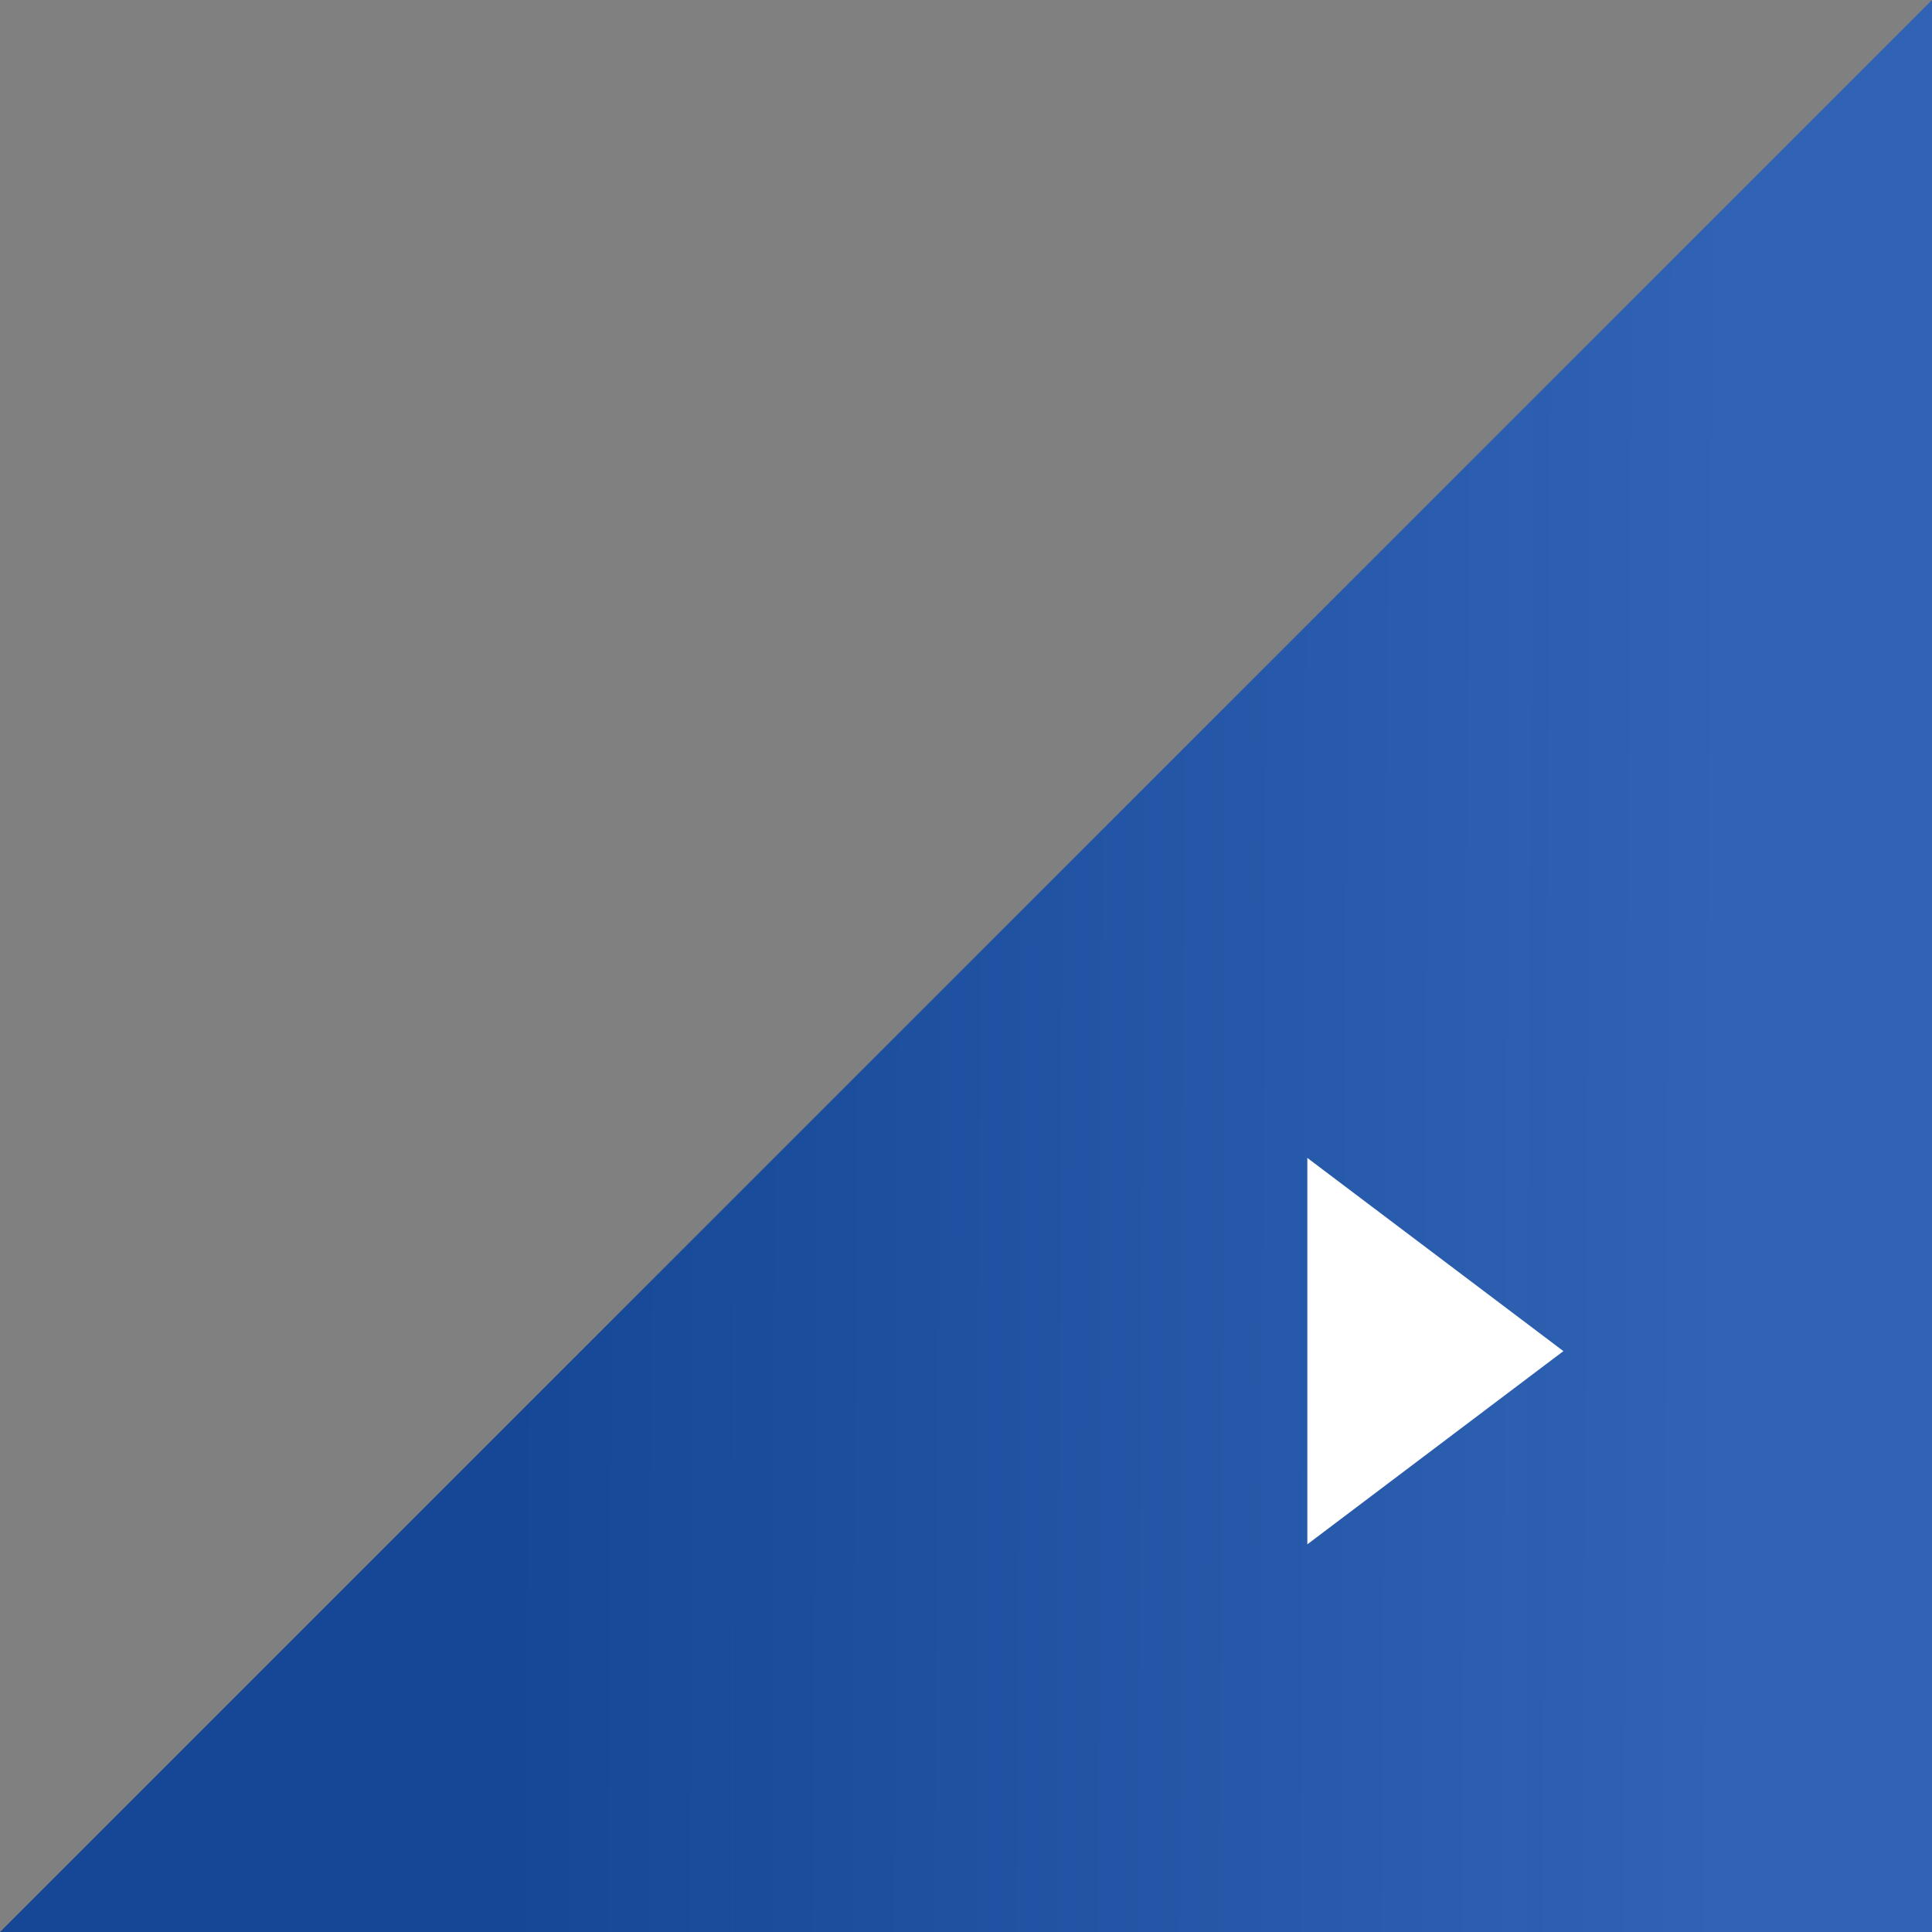 <svg xmlns="http://www.w3.org/2000/svg" xmlns:xlink="http://www.w3.org/1999/xlink" width="115.434" height="115.434" viewBox="0 0 115.434 115.434">
  <rect x="0" y="0" width="115.434" height="115.434" fill="#808080" stroke="none"/>
  <defs>
    <linearGradient id="linear-gradient" x1="0.89" y1="0.76" x2="0.268" y2="0.757" gradientUnits="objectBoundingBox">
      <stop offset="0" stop-color="#3063b4"/>
      <stop offset="1" stop-color="#134696" stop-opacity="0.988"/>
    </linearGradient>
  </defs>
  <g id="btn" transform="translate(-584.566 -12125.566)">
    <path id="color" d="M115.434,0V115.434H0Z" transform="translate(584.566 12125.566)" fill="url(#linear-gradient)"/>
    <path id="triangle" d="M11.543,0,23.087,15.3H0Z" transform="translate(677.977 12194.75) rotate(90)" fill="#fff"/>
  </g>
</svg>
